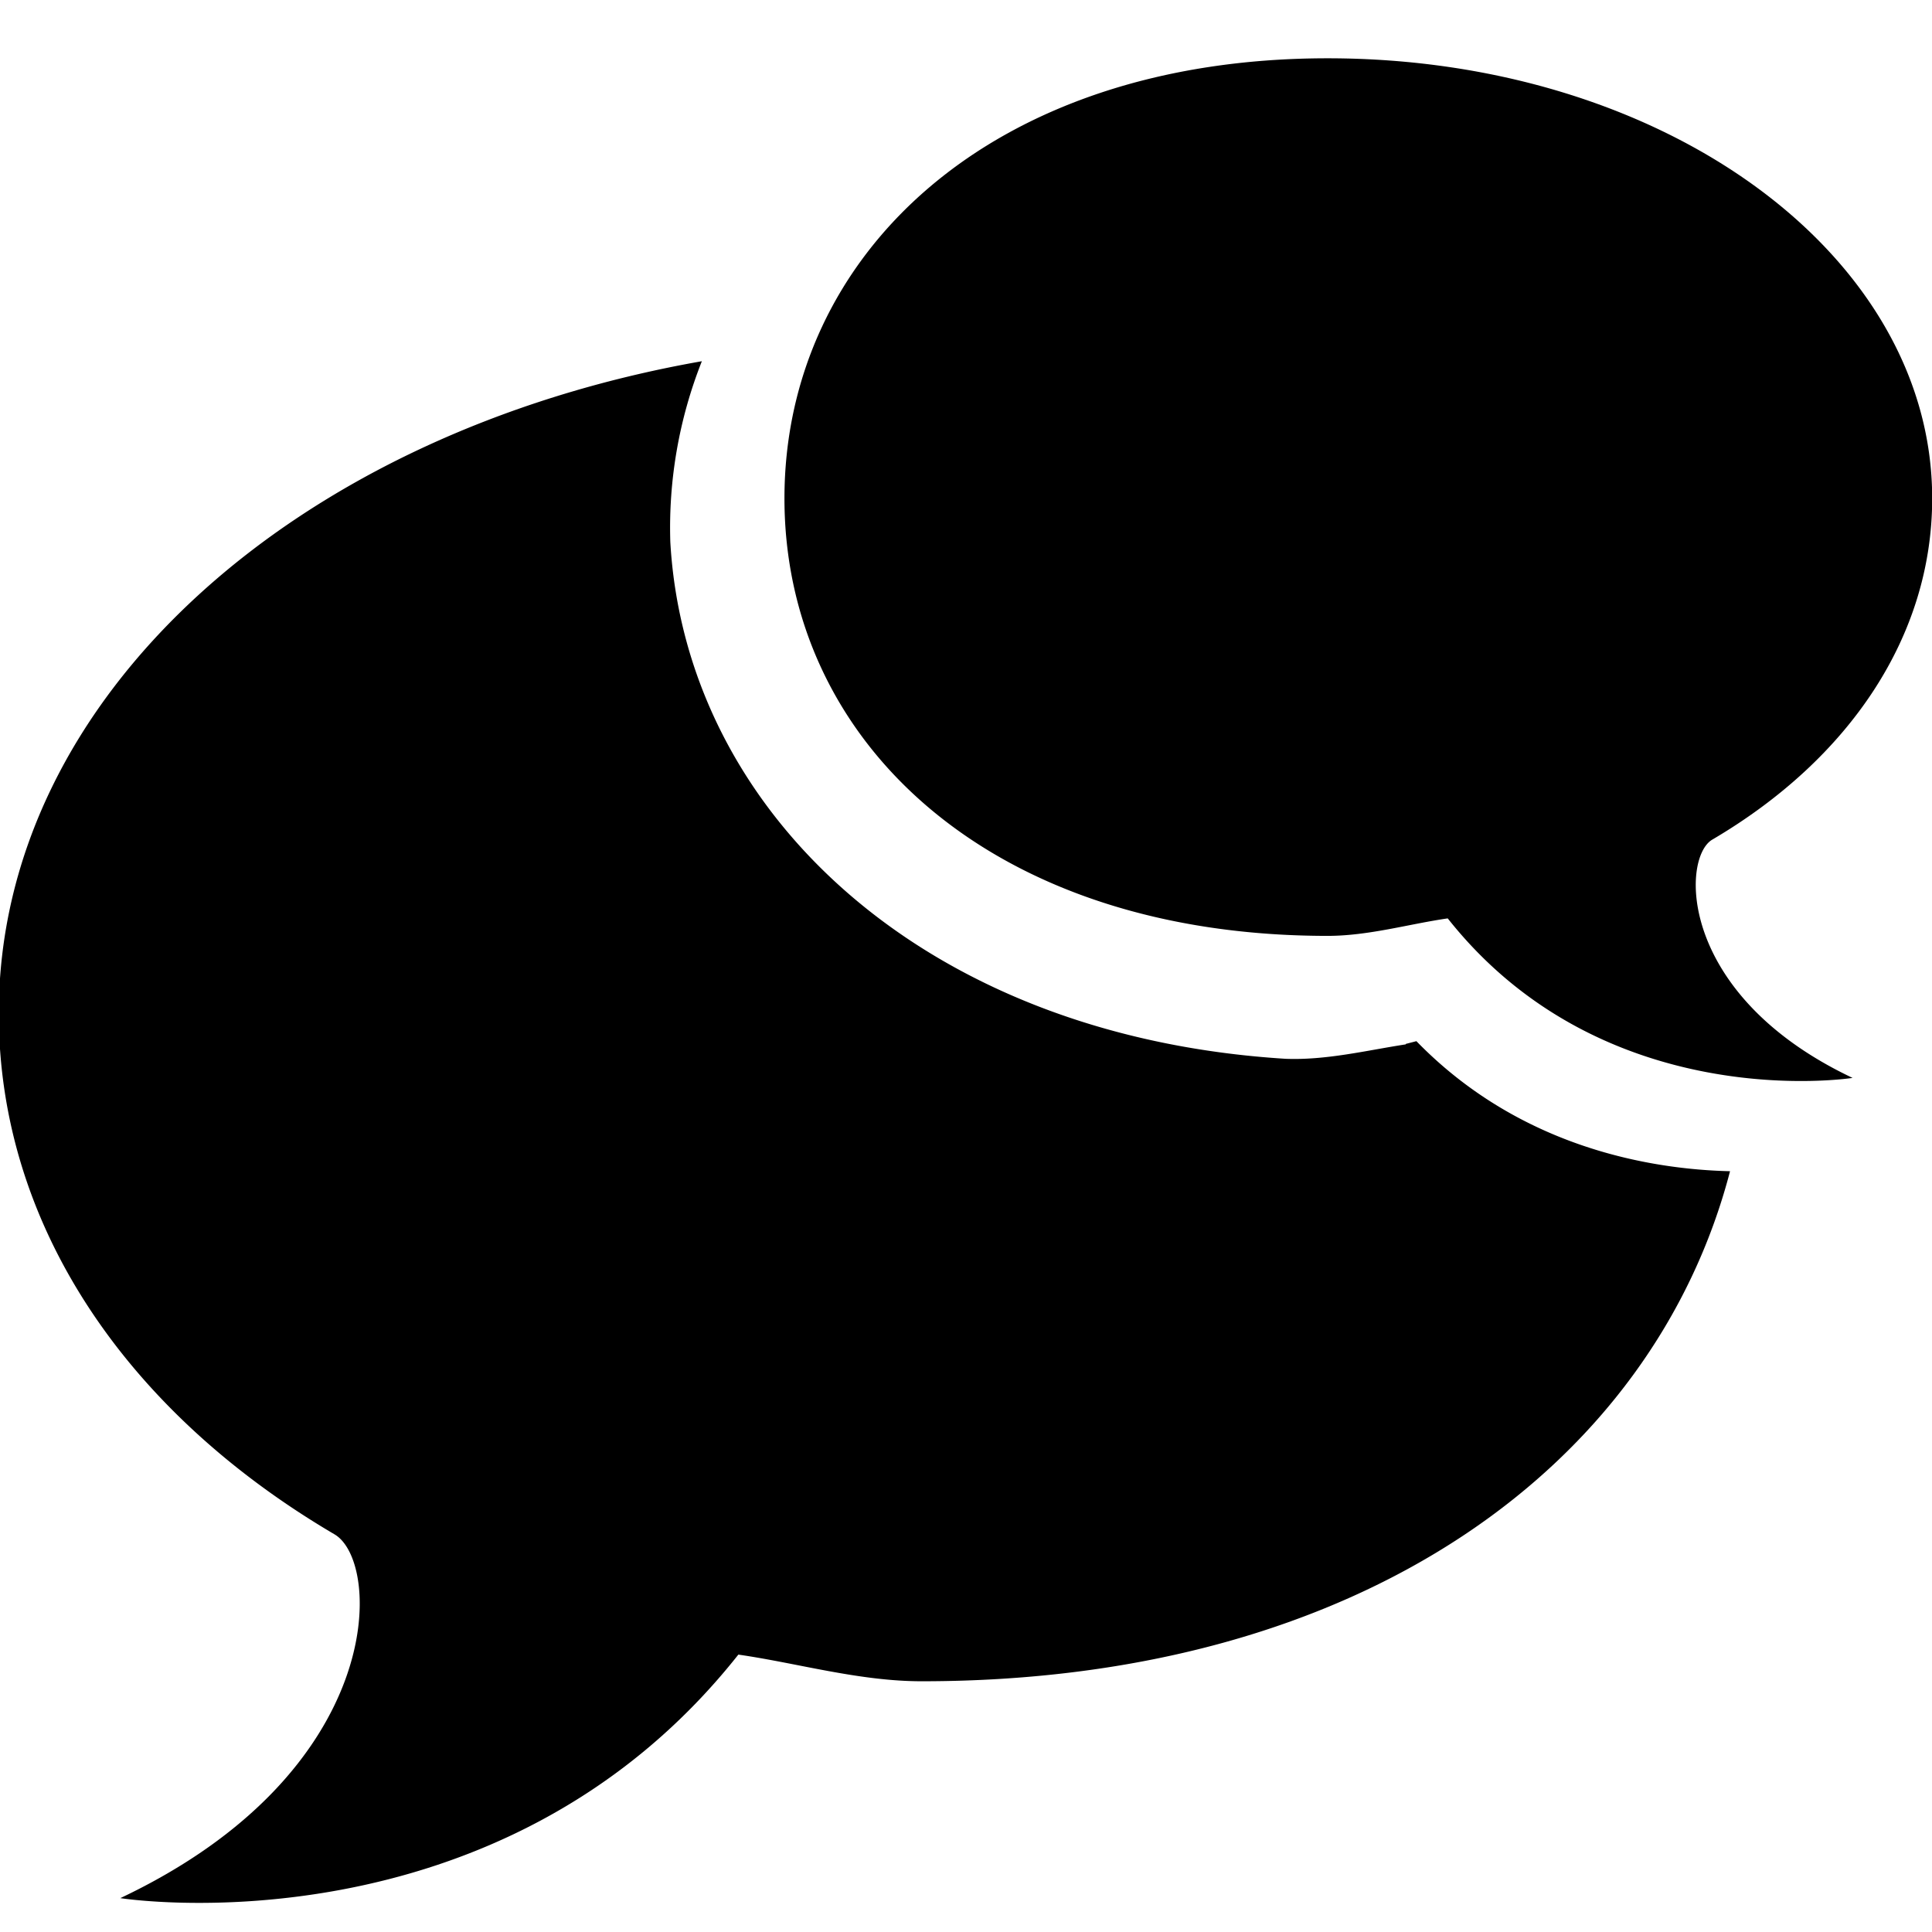 <svg xmlns="http://www.w3.org/2000/svg" width="64" height="64"><path d="M46.568 34.581v.015c-1.301.2-2.629.53-3.984.478-12.036-.75-19.873-8.212-20.379-17.122a14.979 14.979 0 011.045-5.986C9.787 14.332-.04 23.094-.04 33.57c0 6.962 4.177 13.177 11.123 17.258 1.573.924 1.752 7.861-7.097 12.05 0 0 12.529 1.976 20.473-8.067 1.964.282 3.996.883 6.075.883 14.557 0 24.237-7.162 26.776-16.896-2.531-.059-6.918-.737-10.39-4.308l-.352.091zm10.153-6.767c4.549-2.673 7.285-6.744 7.285-11.304 0-8.052-8.85-14.579-20.027-14.579-11.179 0-17.993 6.527-17.993 14.579s6.813 14.492 17.993 14.492c1.361 0 2.692-.394 3.979-.579 5.204 6.578 13.411 5.284 13.411 5.284-5.796-2.743-5.68-7.288-4.648-7.893z"/></svg>